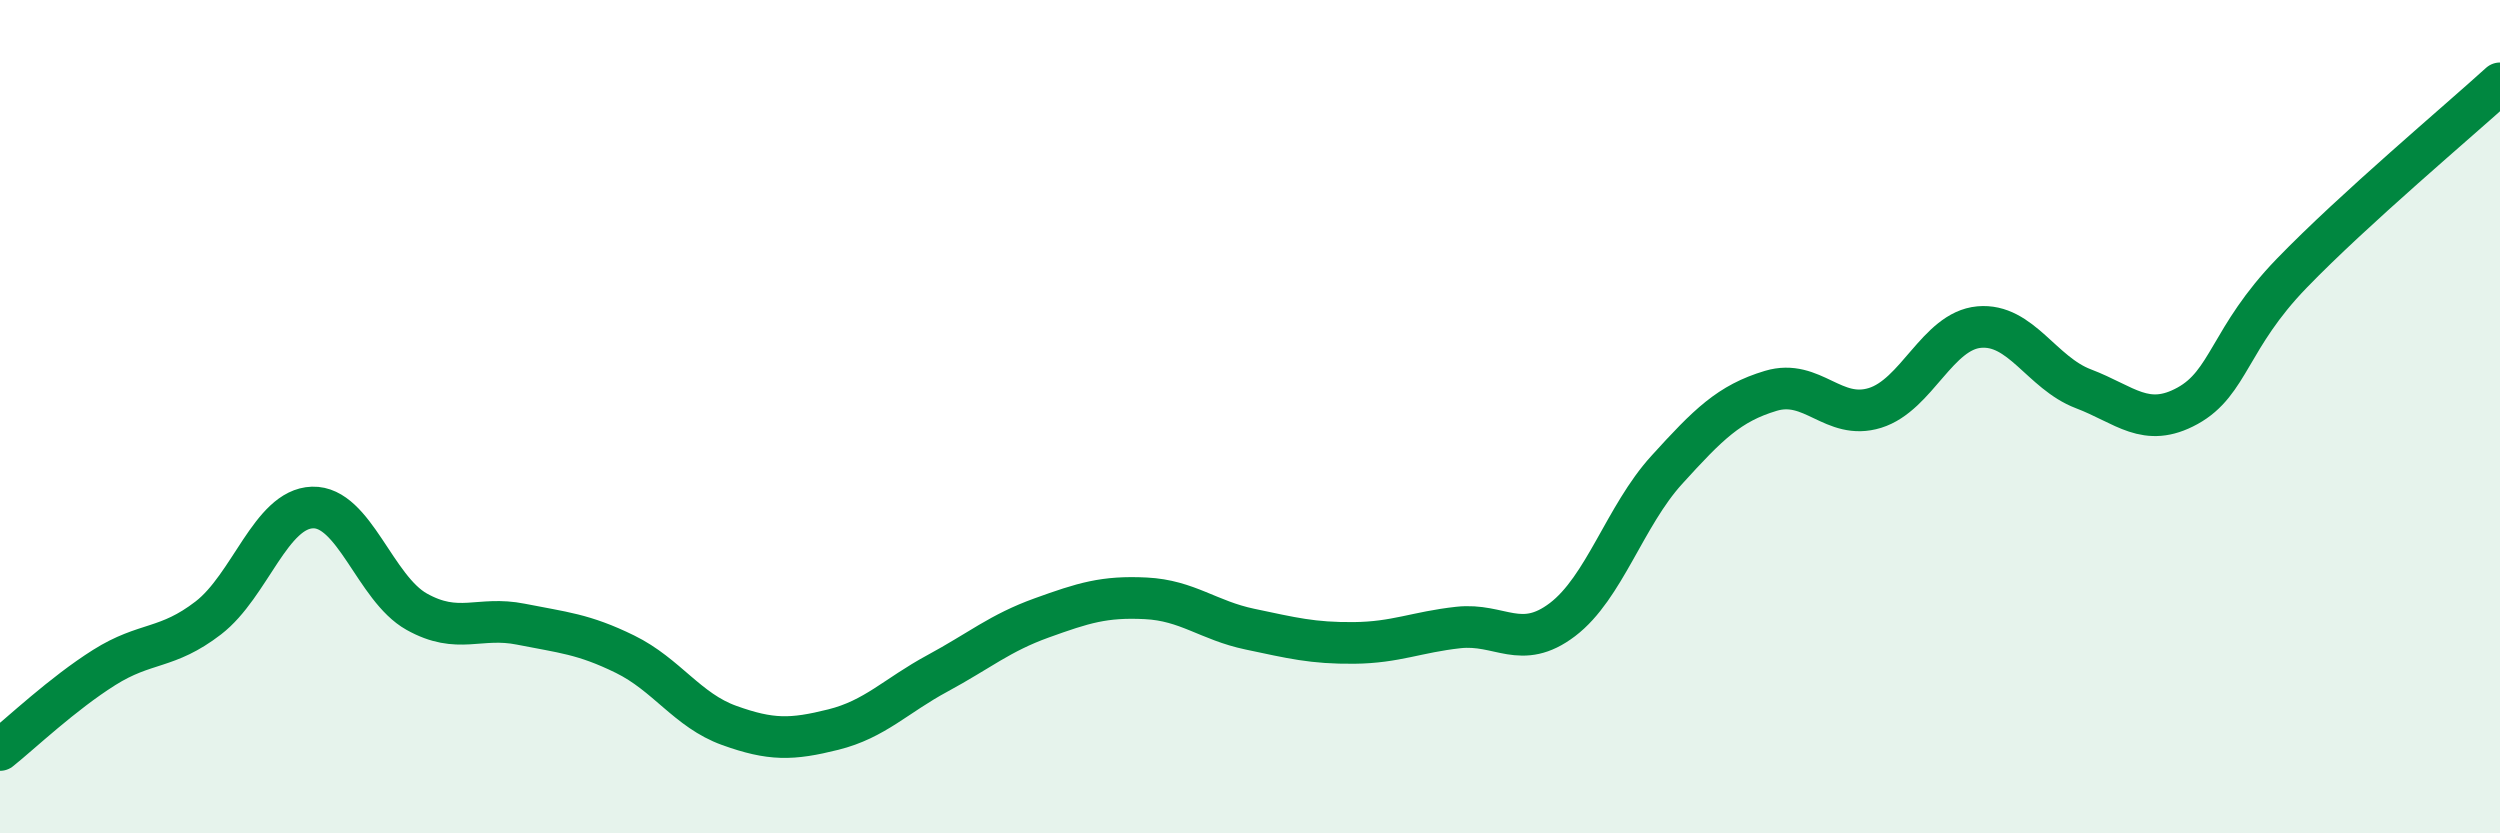 
    <svg width="60" height="20" viewBox="0 0 60 20" xmlns="http://www.w3.org/2000/svg">
      <path
        d="M 0,18 C 0.5,17.6 1.5,16.65 2.5,16.02 C 3.5,15.39 4,15.6 5,14.83 C 6,14.06 6.5,12.21 7.5,12.18 C 8.5,12.15 9,14.12 10,14.68 C 11,15.24 11.5,14.78 12.5,14.98 C 13.5,15.18 14,15.21 15,15.7 C 16,16.19 16.5,17.05 17.5,17.41 C 18.5,17.77 19,17.76 20,17.51 C 21,17.26 21.5,16.7 22.5,16.16 C 23.5,15.62 24,15.19 25,14.83 C 26,14.47 26.5,14.31 27.5,14.36 C 28.5,14.41 29,14.89 30,15.1 C 31,15.31 31.5,15.44 32.5,15.43 C 33.5,15.42 34,15.17 35,15.06 C 36,14.95 36.5,15.63 37.5,14.87 C 38.5,14.11 39,12.38 40,11.28 C 41,10.18 41.5,9.68 42.5,9.38 C 43.5,9.08 44,10.1 45,9.79 C 46,9.48 46.5,7.94 47.5,7.85 C 48.5,7.76 49,8.95 50,9.33 C 51,9.71 51.5,10.29 52.5,9.74 C 53.5,9.19 53.5,8.11 55,6.56 C 56.5,5.01 59,2.91 60,2L60 20L0 20Z"
        fill="#008740"
        opacity="0.1"
        stroke-linecap="round"
        stroke-linejoin="round"
      />
      <path
        d="M 0,18 C 0.5,17.6 1.5,16.65 2.5,16.02 C 3.5,15.39 4,15.6 5,14.83 C 6,14.06 6.5,12.21 7.5,12.18 C 8.5,12.15 9,14.12 10,14.68 C 11,15.24 11.5,14.78 12.5,14.98 C 13.5,15.18 14,15.21 15,15.7 C 16,16.19 16.5,17.05 17.5,17.41 C 18.5,17.77 19,17.76 20,17.51 C 21,17.26 21.5,16.7 22.5,16.16 C 23.5,15.62 24,15.19 25,14.83 C 26,14.47 26.5,14.31 27.5,14.36 C 28.5,14.41 29,14.89 30,15.1 C 31,15.31 31.5,15.44 32.5,15.43 C 33.5,15.42 34,15.17 35,15.06 C 36,14.95 36.5,15.63 37.5,14.87 C 38.5,14.11 39,12.38 40,11.28 C 41,10.18 41.5,9.68 42.5,9.38 C 43.5,9.08 44,10.1 45,9.79 C 46,9.48 46.5,7.94 47.5,7.85 C 48.5,7.76 49,8.95 50,9.33 C 51,9.71 51.5,10.29 52.5,9.74 C 53.5,9.19 53.5,8.11 55,6.56 C 56.5,5.01 59,2.91 60,2"
        stroke="#008740"
        stroke-width="1"
        fill="none"
        stroke-linecap="round"
        stroke-linejoin="round"
      />
    </svg>
  